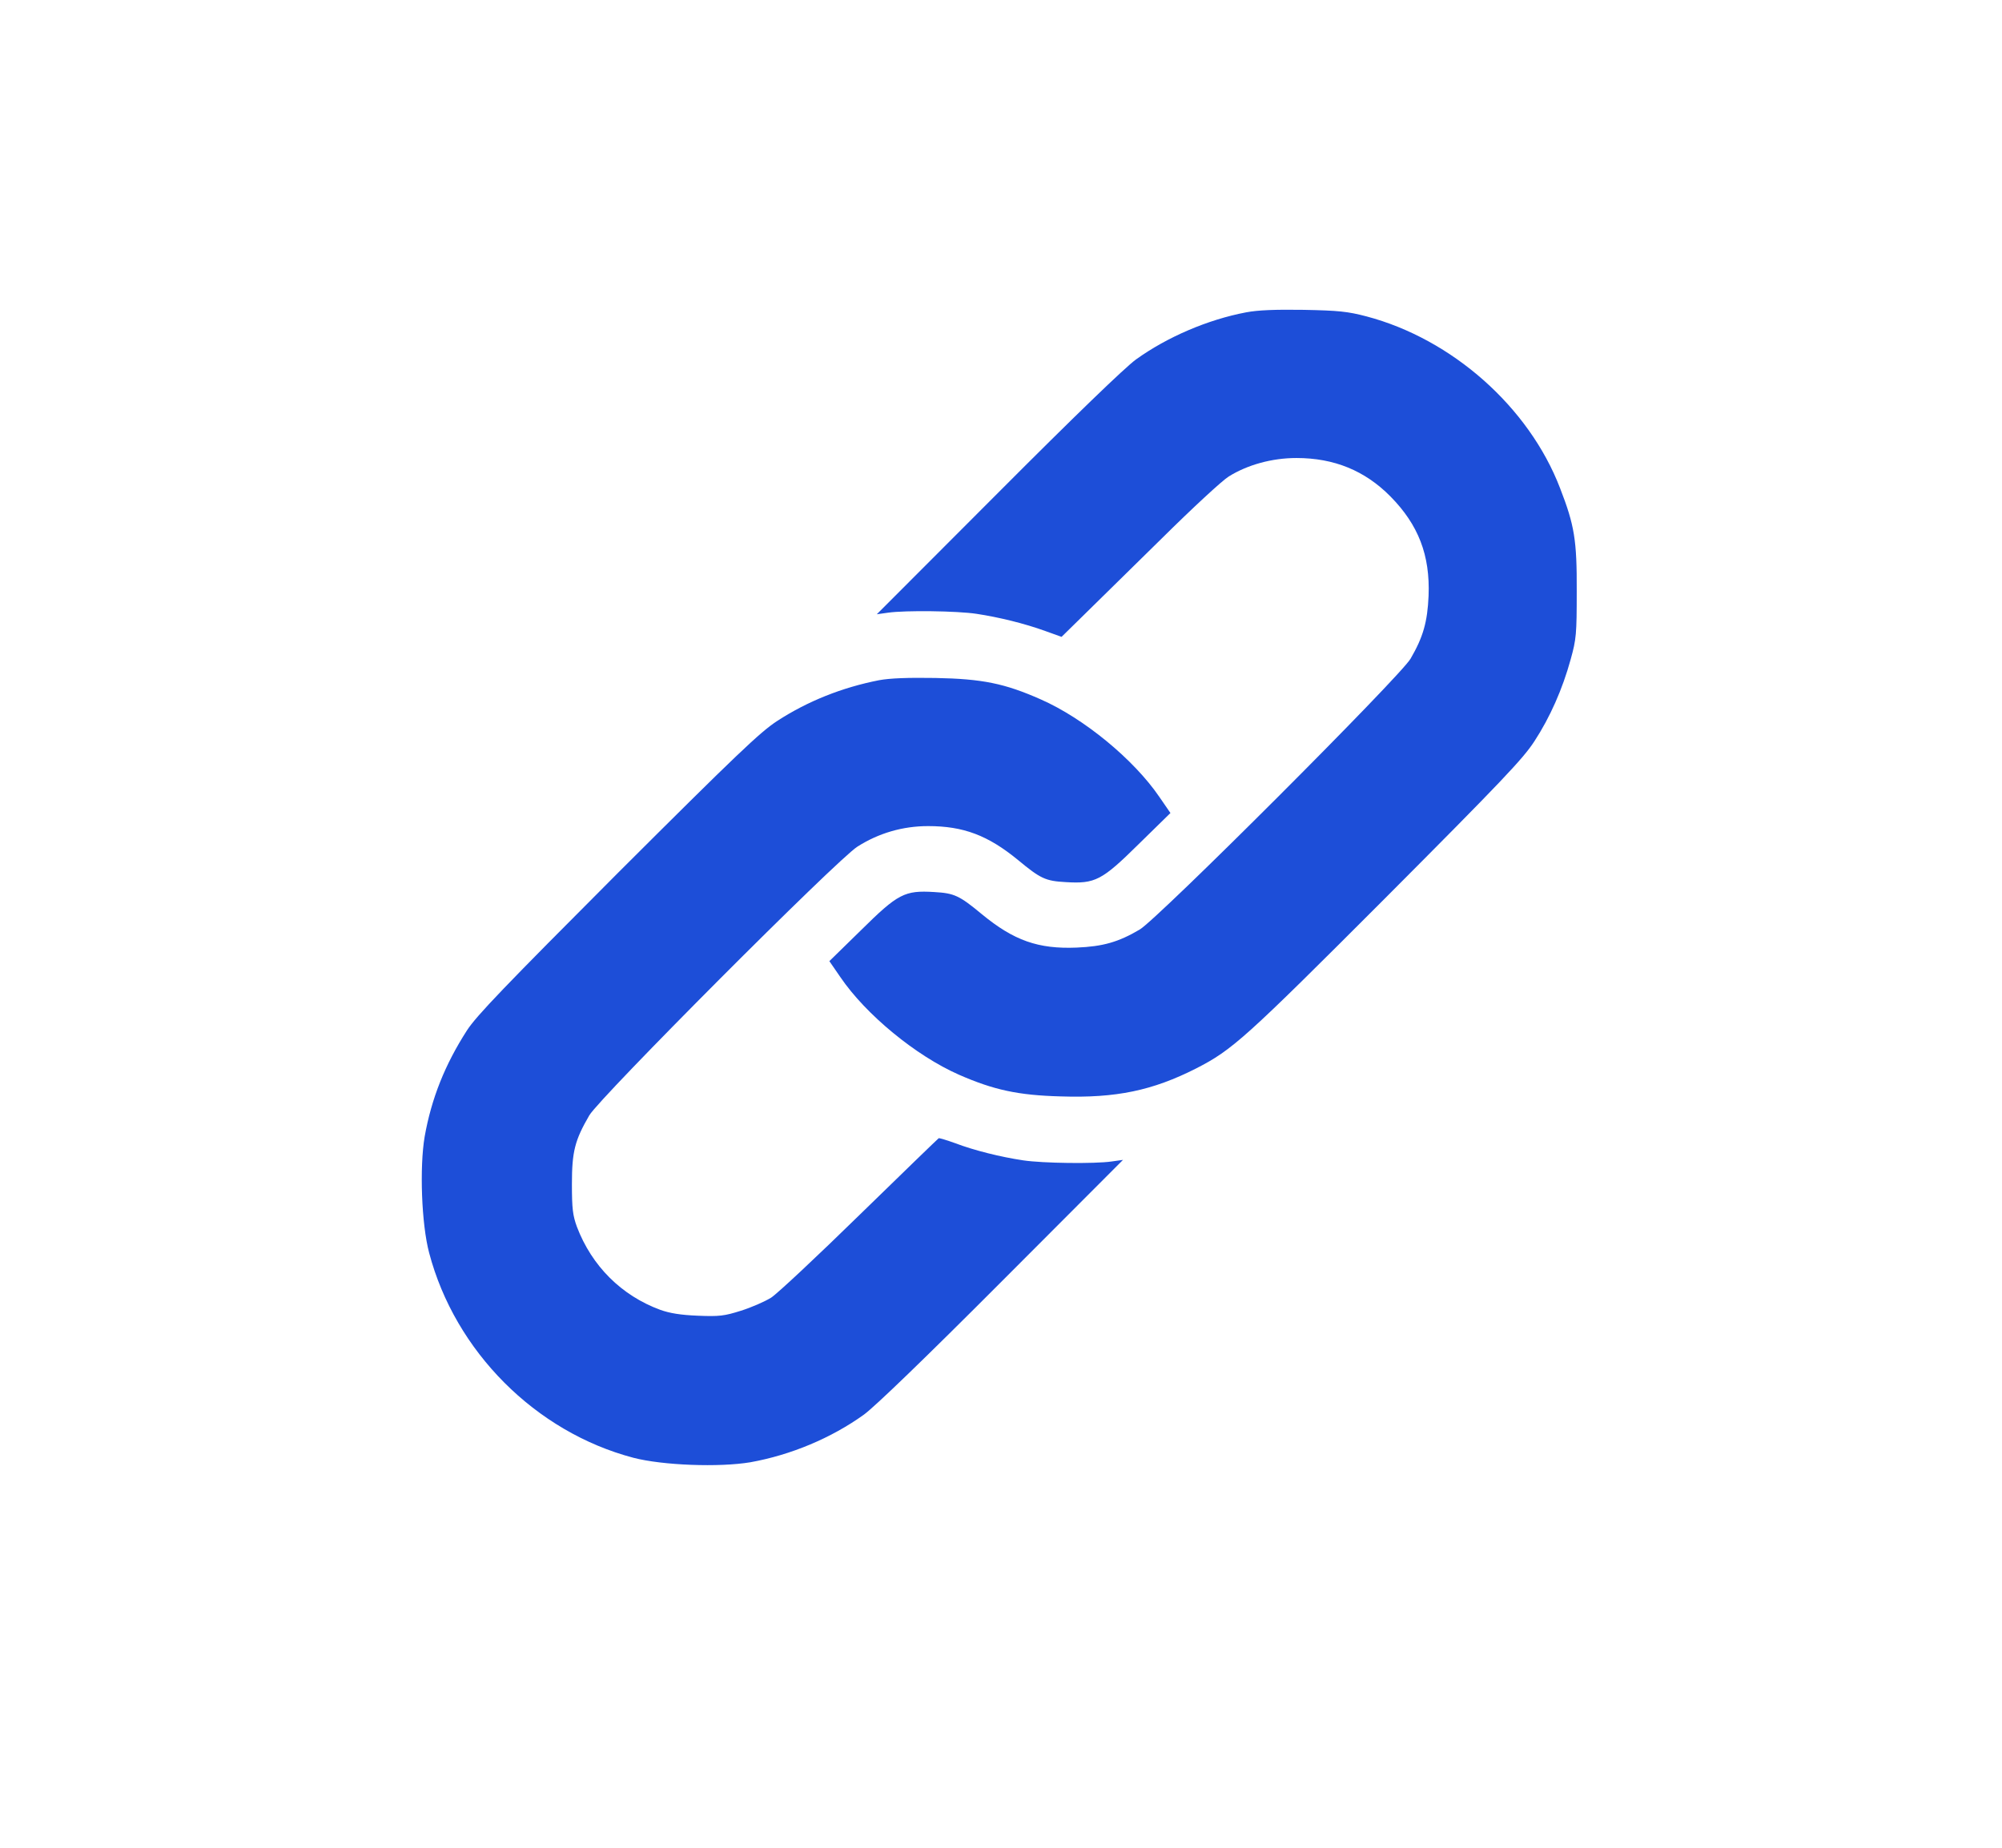 <svg width="52" height="48" viewBox="0 0 52 48" fill="none" xmlns="http://www.w3.org/2000/svg">
<path d="M32.366 8.114C31.374 8.302 30.318 8.753 29.503 9.34C29.215 9.551 27.913 10.806 25.913 12.813L22.774 15.957L23.067 15.916C23.513 15.852 24.863 15.869 25.367 15.946C25.948 16.034 26.616 16.198 27.15 16.392L27.573 16.544L28.165 15.963C28.488 15.646 29.397 14.755 30.183 13.98C30.964 13.206 31.744 12.484 31.914 12.379C32.401 12.074 33.04 11.898 33.674 11.898C34.654 11.898 35.452 12.226 36.114 12.895C36.842 13.634 37.147 14.42 37.106 15.476C37.077 16.157 36.965 16.55 36.637 17.113C36.367 17.576 30.066 23.877 29.603 24.147C29.045 24.476 28.646 24.587 27.966 24.616C26.968 24.657 26.335 24.434 25.502 23.748C24.915 23.261 24.786 23.203 24.264 23.173C23.495 23.126 23.325 23.214 22.363 24.165L21.542 24.968L21.829 25.385C22.492 26.359 23.789 27.426 24.909 27.919C25.807 28.312 26.441 28.453 27.555 28.482C28.987 28.529 29.937 28.33 31.069 27.755C32.008 27.274 32.331 26.986 35.985 23.326C39.013 20.287 39.558 19.712 39.852 19.26C40.262 18.633 40.585 17.899 40.796 17.131C40.943 16.603 40.954 16.474 40.954 15.359C40.96 14.033 40.896 13.646 40.52 12.678C39.711 10.572 37.716 8.806 35.493 8.219C35 8.09 34.765 8.067 33.862 8.049C33.117 8.038 32.677 8.055 32.366 8.114Z" fill="#1D4ED8"/>
<path d="M22.833 17.67C21.877 17.858 20.985 18.21 20.182 18.732C19.742 19.02 19.143 19.589 16.046 22.68C13.113 25.62 12.373 26.388 12.127 26.77C11.558 27.655 11.206 28.535 11.03 29.527C10.895 30.325 10.948 31.803 11.147 32.548C11.822 35.106 13.91 37.2 16.451 37.869C17.213 38.068 18.686 38.121 19.489 37.986C20.54 37.798 21.59 37.359 22.44 36.748C22.728 36.537 24.03 35.282 26.031 33.275L29.169 30.131L28.876 30.172C28.43 30.237 27.081 30.219 26.576 30.143C25.989 30.055 25.303 29.885 24.81 29.697C24.599 29.621 24.405 29.562 24.382 29.568C24.364 29.579 23.443 30.471 22.335 31.551C21.232 32.63 20.193 33.604 20.029 33.71C19.859 33.815 19.507 33.968 19.243 34.05C18.815 34.185 18.686 34.202 18.128 34.179C17.677 34.161 17.395 34.114 17.149 34.026C16.145 33.657 15.371 32.888 14.984 31.867C14.878 31.574 14.855 31.404 14.855 30.759C14.855 29.914 14.931 29.621 15.306 28.975C15.576 28.512 21.742 22.328 22.27 21.994C22.822 21.642 23.449 21.46 24.106 21.46C25.027 21.46 25.661 21.701 26.441 22.34C27.028 22.827 27.157 22.886 27.679 22.915C28.448 22.962 28.618 22.874 29.58 21.924L30.401 21.12L30.114 20.703C29.451 19.73 28.154 18.662 27.034 18.169C26.095 17.753 25.514 17.635 24.3 17.612C23.578 17.6 23.115 17.618 22.833 17.67Z" fill="#1D4ED8"/>
</svg>
